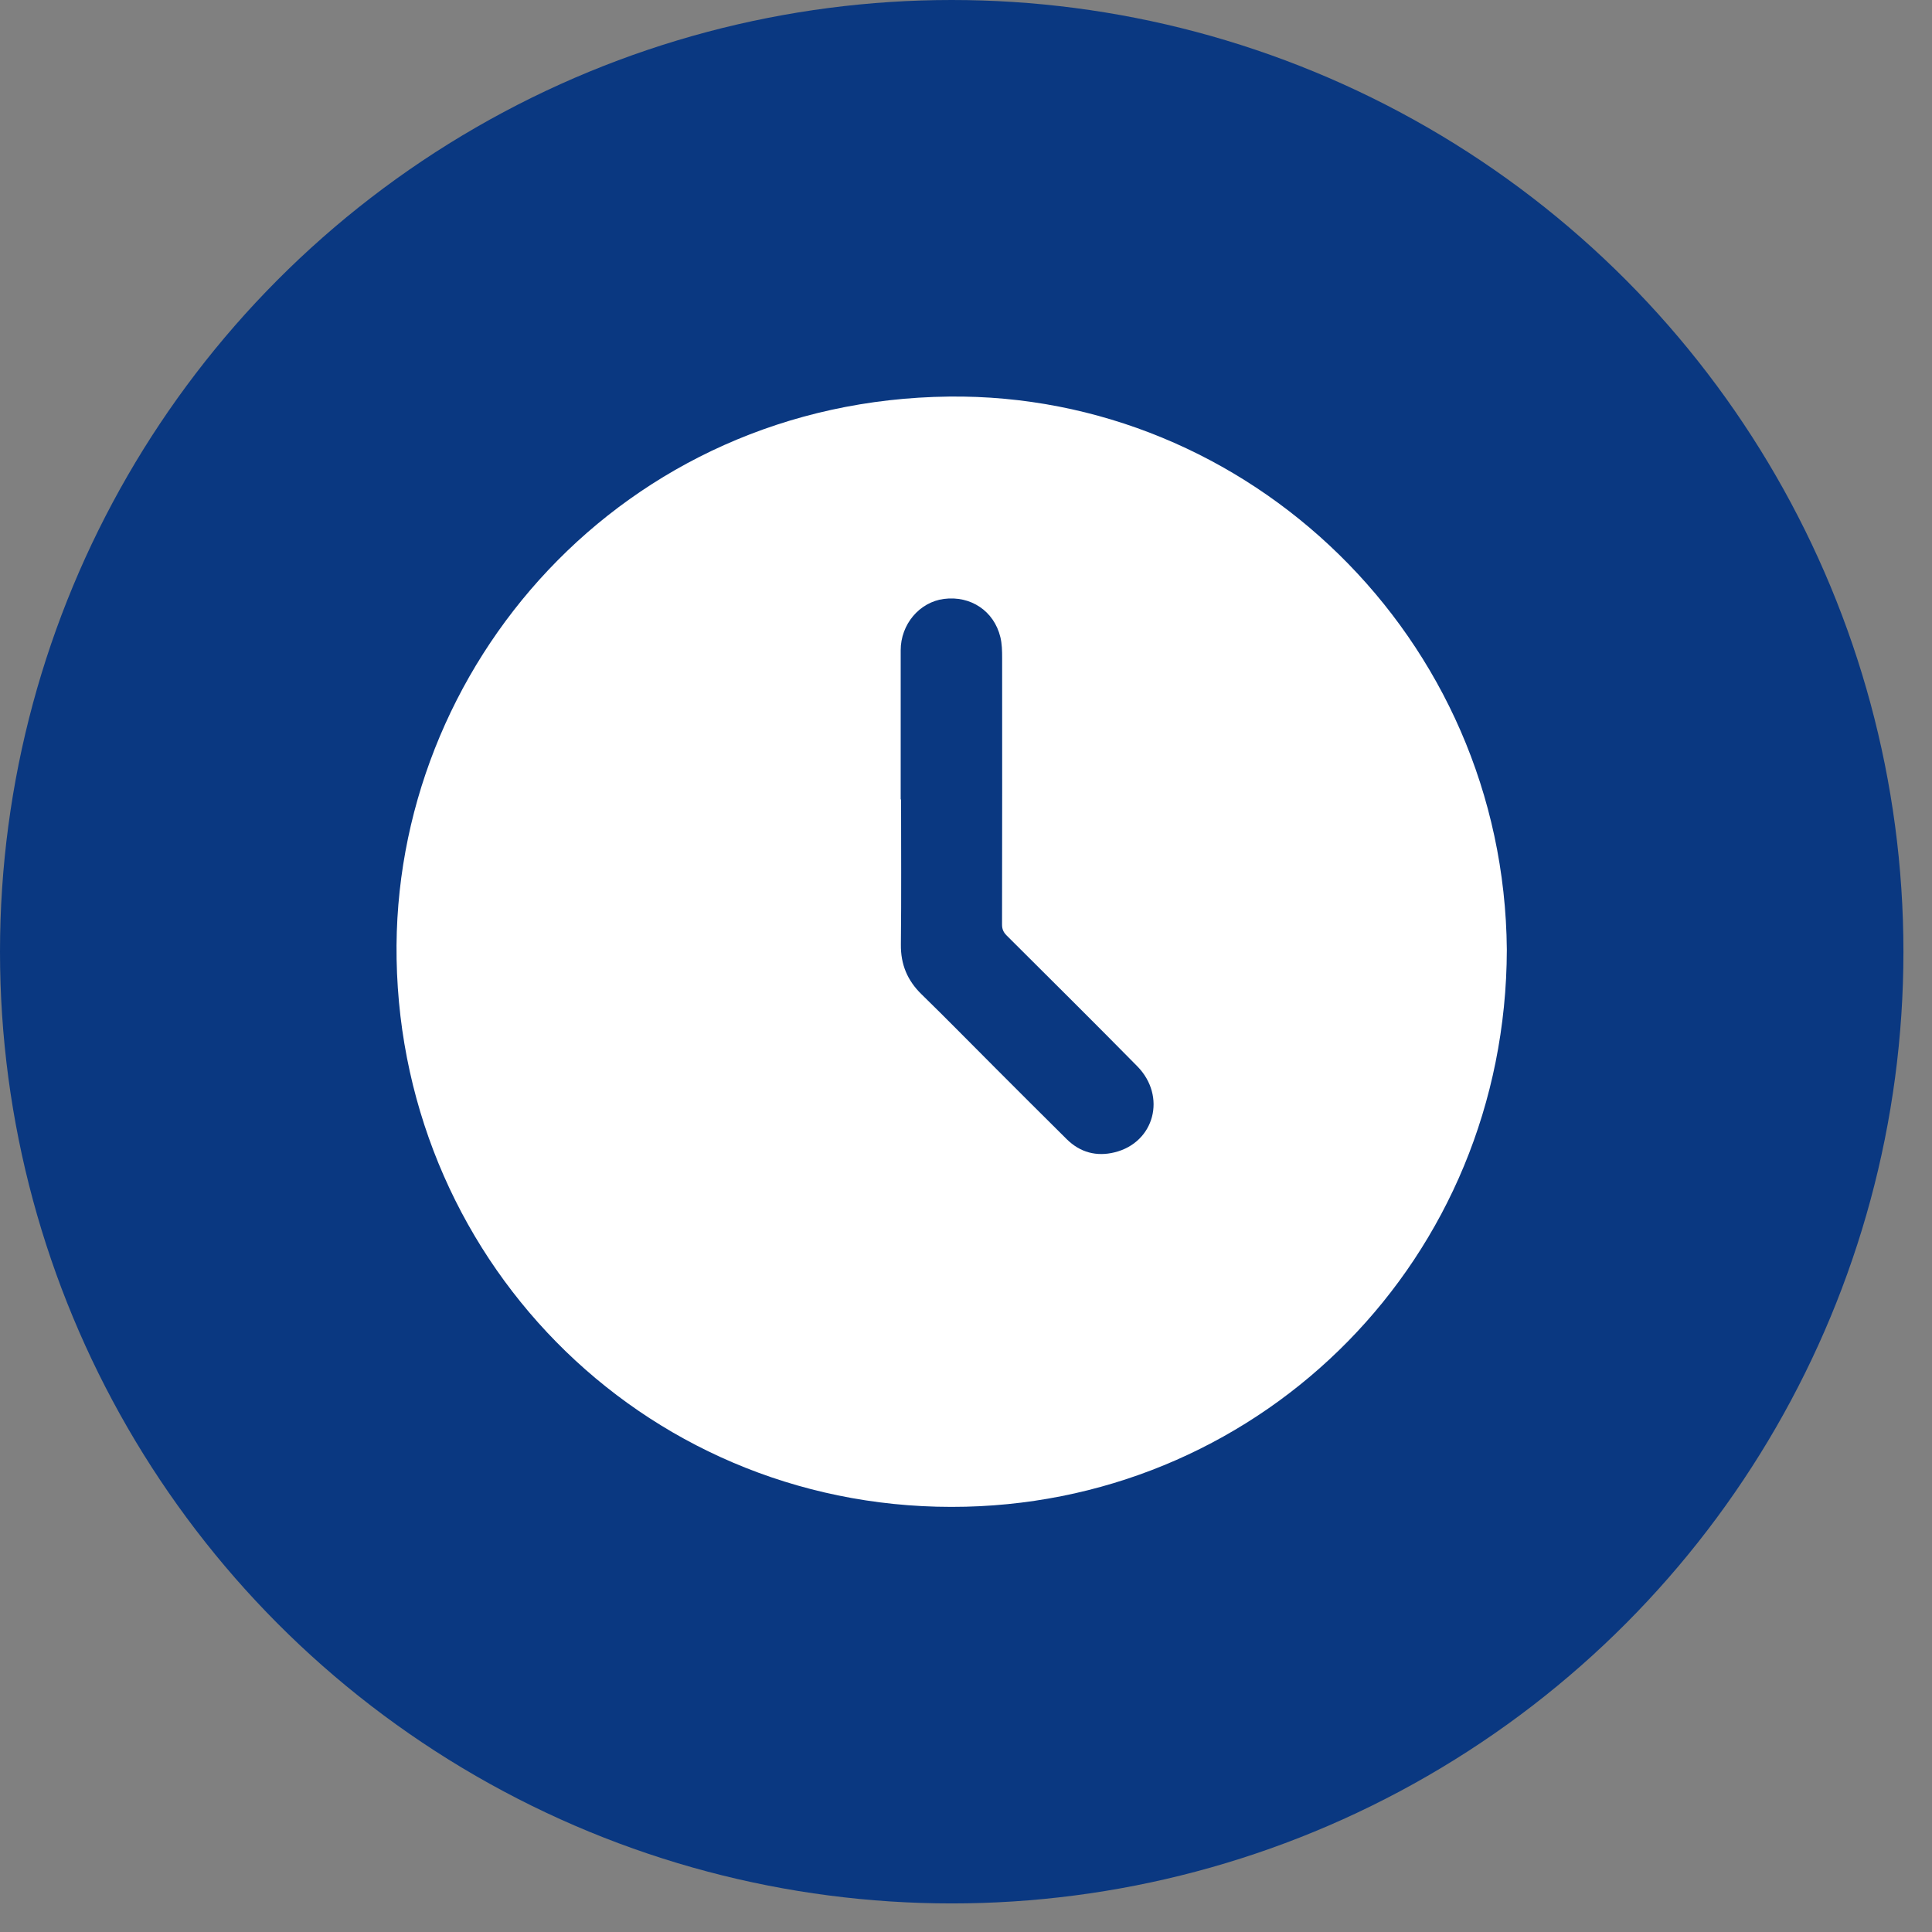 <svg width="61" height="61" viewBox="0 0 61 61" fill="none" xmlns="http://www.w3.org/2000/svg">
<rect x="0" y="0" width="61" height="61" fill="#808080" stroke="none"/>
<circle cx="30.049" cy="30.049" r="30.049" fill="#0A3881"/>
<path d="M47.576 29.985C47.553 39.738 39.919 47.341 30.497 47.572C20.608 47.816 12.695 40.022 12.522 30.28C12.359 21.067 19.662 12.64 29.962 12.521C39.403 12.413 47.492 20.11 47.576 29.985ZM28.441 25.243C28.441 25.243 28.447 25.243 28.45 25.243C28.45 26.769 28.461 28.295 28.444 29.822C28.437 30.448 28.647 30.954 29.092 31.389C29.881 32.158 30.651 32.946 31.431 33.725C32.179 34.474 32.927 35.222 33.68 35.968C34.104 36.388 34.622 36.524 35.193 36.383C36.453 36.073 36.839 34.61 35.905 33.663C34.542 32.278 33.161 30.91 31.785 29.538C31.684 29.438 31.638 29.337 31.638 29.195C31.642 26.386 31.644 23.575 31.641 20.766C31.641 20.548 31.636 20.325 31.585 20.116C31.384 19.29 30.648 18.801 29.803 18.91C29.027 19.011 28.437 19.716 28.438 20.532C28.44 22.102 28.438 23.671 28.438 25.241L28.441 25.243Z" fill="white"/>
</svg>
